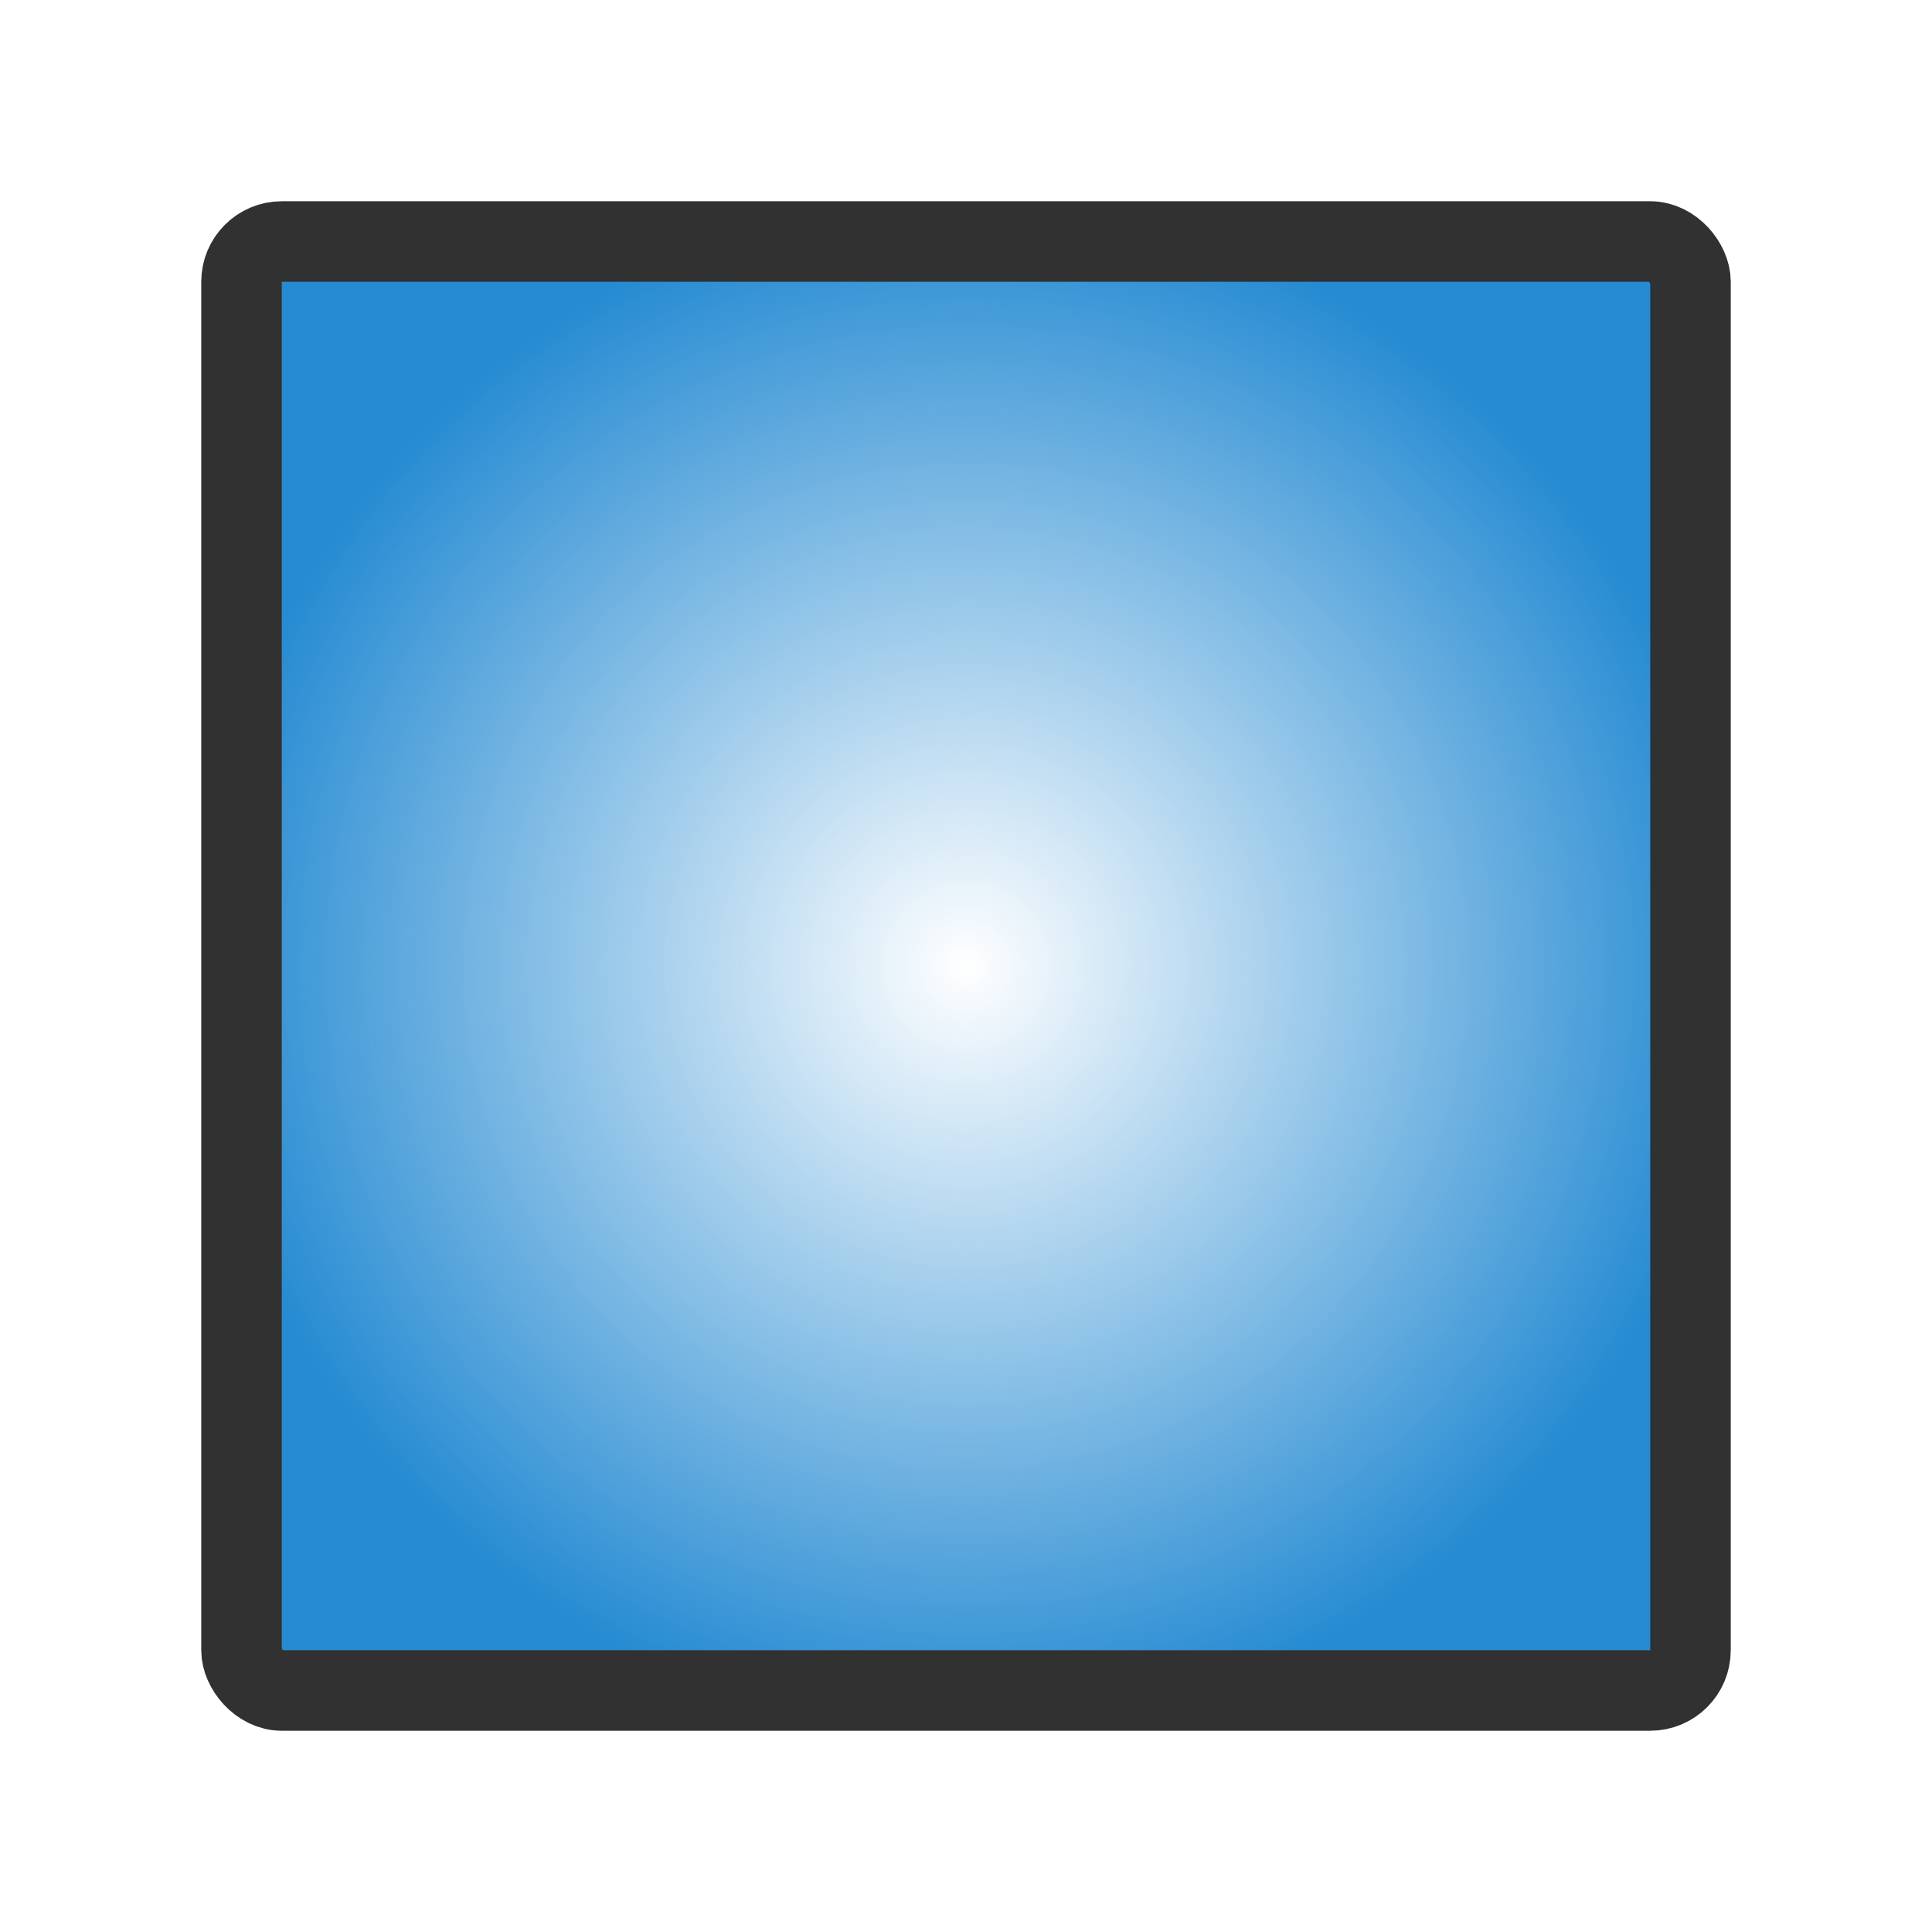 <svg xmlns="http://www.w3.org/2000/svg" viewBox="0 0 48 48">
 <defs>
  <radialGradient id="radialGradient4140" cy="24" gradientUnits="userSpaceOnUse" cx="24" r="19">
   <stop style="stop-color:#268bd2;stop-opacity:0"/>
   <stop style="stop-color:#268bd2;stop-opacity:1" offset="1"/>
  </radialGradient>
 </defs>
 <rect y="6" x="6" rx="1" style="stroke-opacity:1;fill:url(#radialGradient4140);opacity:1;fill-opacity:1;stroke:#313131;fill-rule:nonzero;stroke-width:2" height="36" width="36"/>
</svg>
